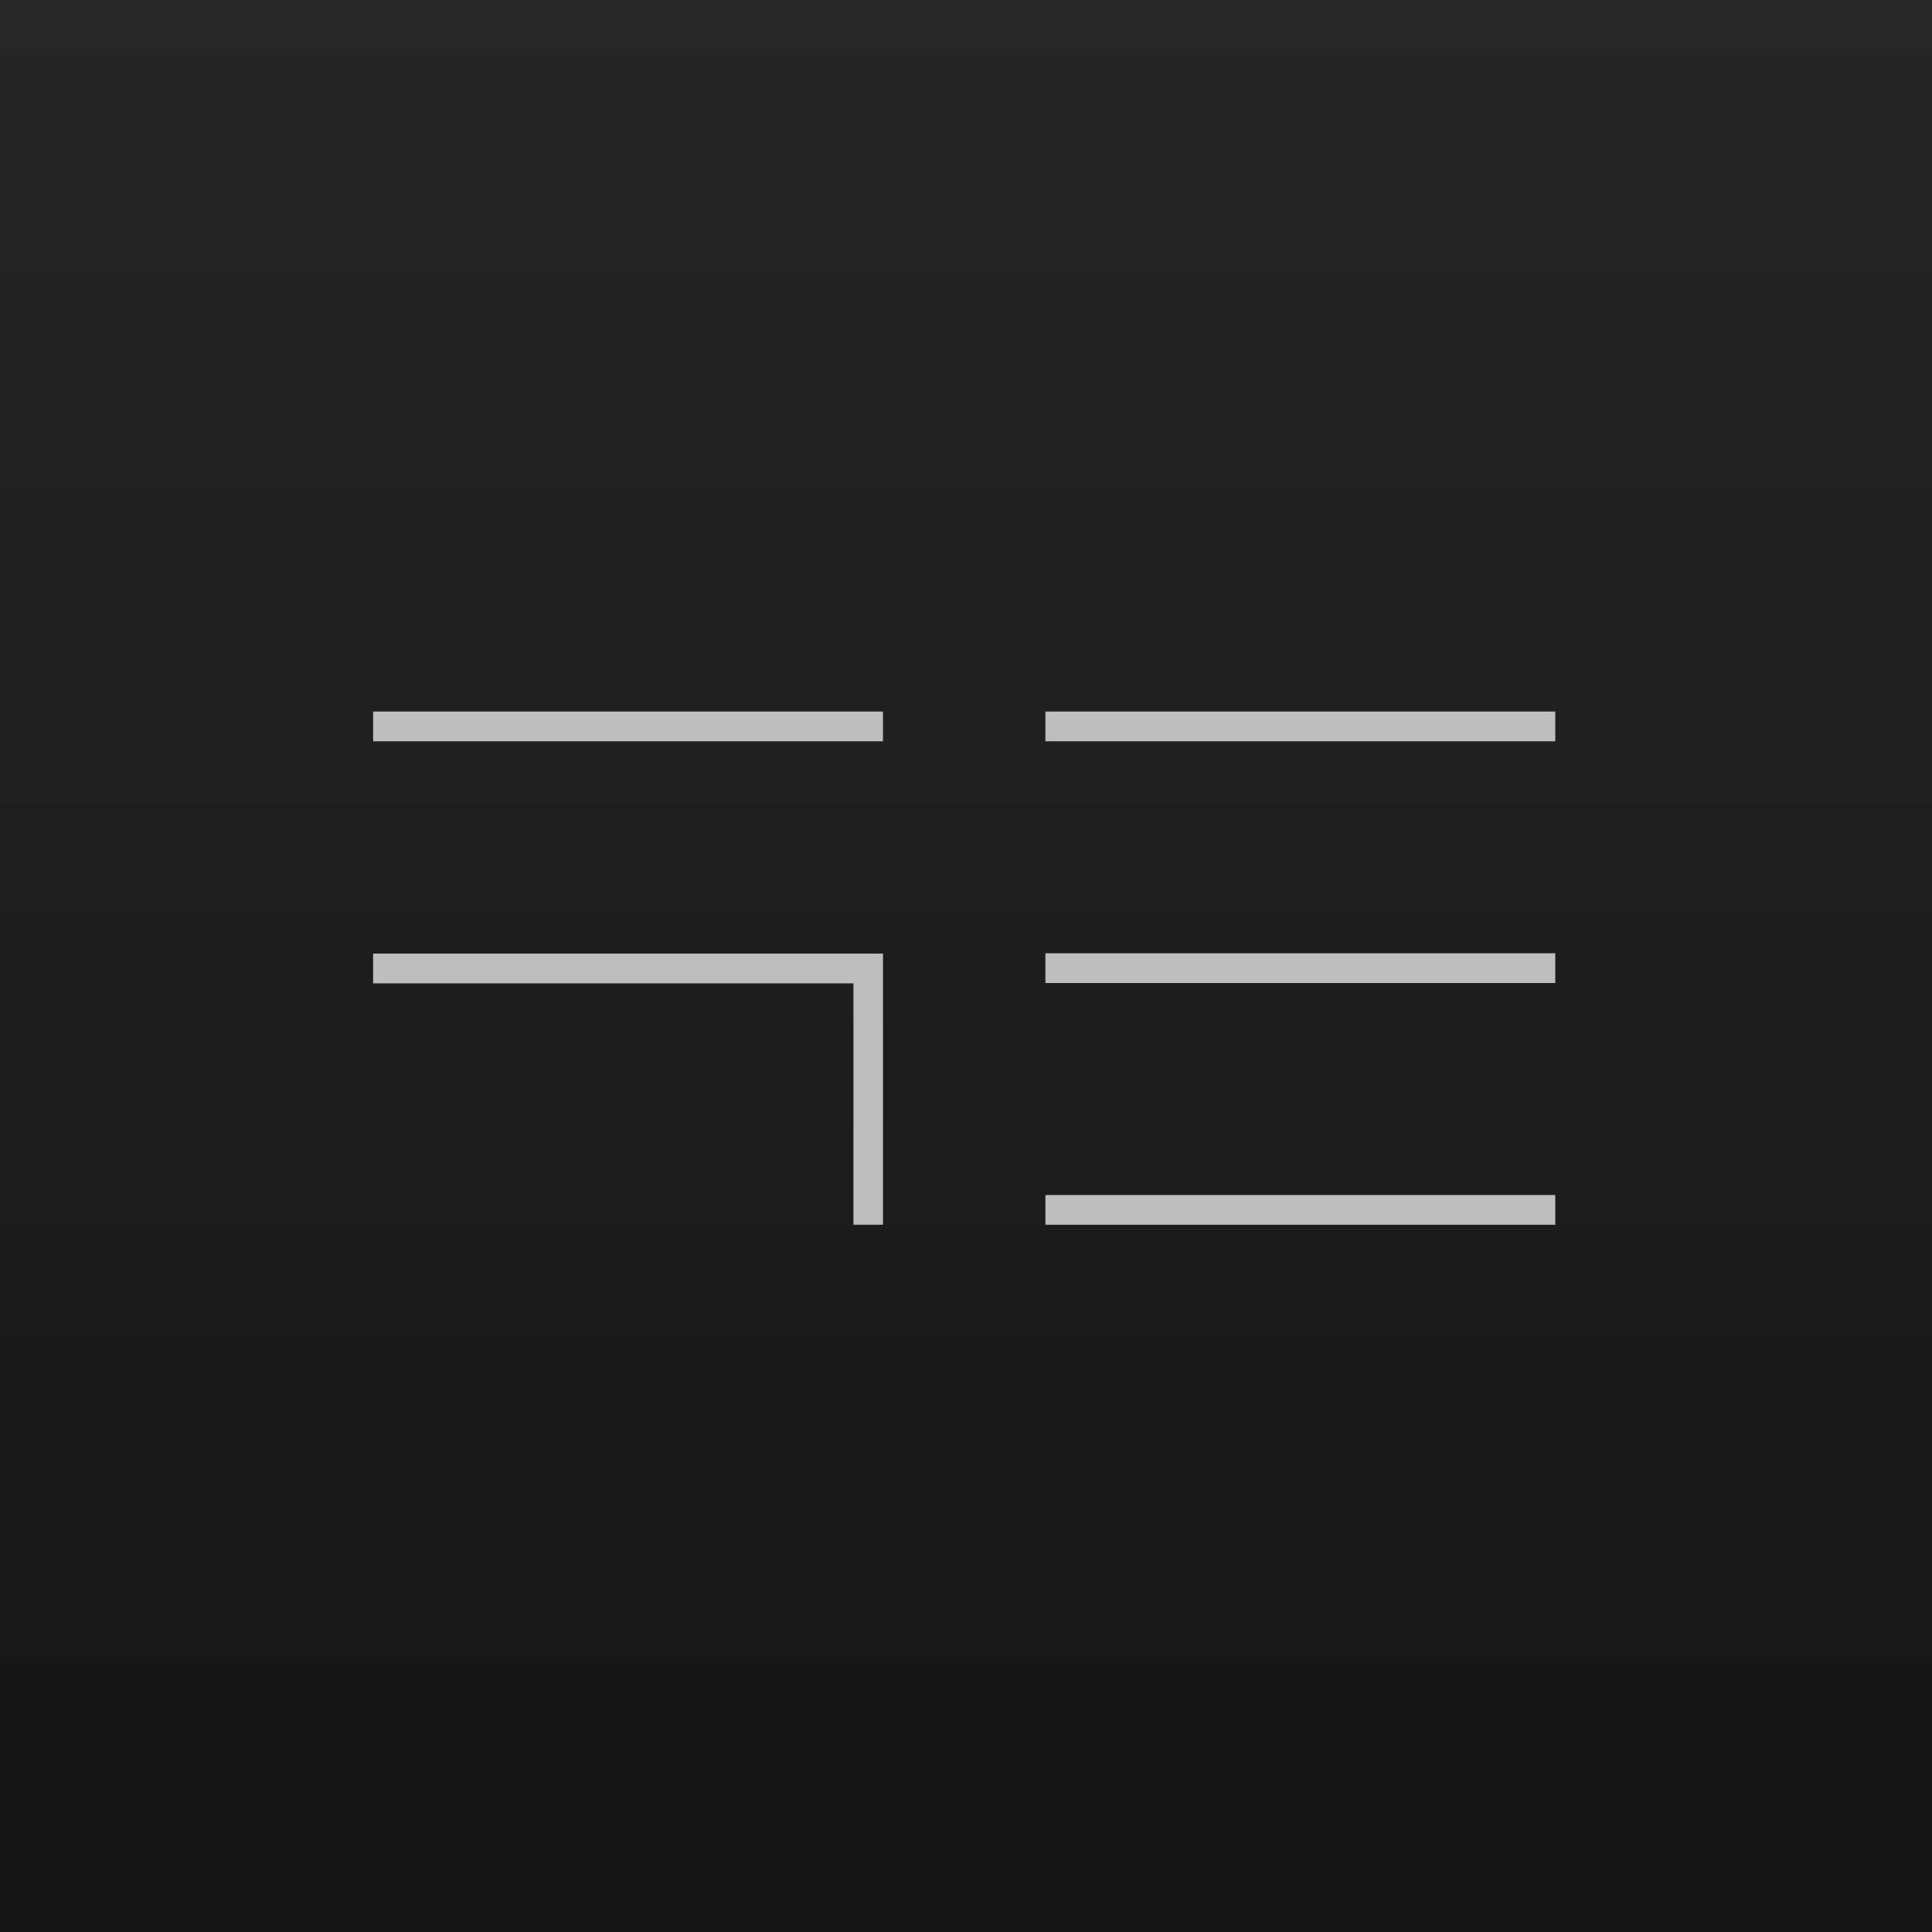 <svg width="400" height="400" viewBox="0 0 400 400" fill="none" xmlns="http://www.w3.org/2000/svg">
<rect width="400" height="400" fill="url(#paint0_linear_823_112)"/>
<path d="M182.816 147.316H77.25V153.477H182.816V147.316Z" fill="#BEBEBE"/>
<path d="M322.004 147.316H216.438V153.477H322.004V147.316Z" fill="#BEBEBE"/>
<path d="M322.004 197.363H216.438V203.525H322.004V197.363Z" fill="#BEBEBE"/>
<path d="M322.004 247.412H216.438V253.572H322.004V247.412Z" fill="#BEBEBE"/>
<path d="M77.25 203.594H176.696V253.567H182.816V197.43H77.25V203.594Z" fill="#BEBEBE"/>
<defs>
<linearGradient id="paint0_linear_823_112" x1="200" y1="0" x2="200" y2="400" gradientUnits="userSpaceOnUse">
<stop stop-color="#262626"/>
<stop offset="1" stop-color="#141414"/>
</linearGradient>
</defs>
</svg>
